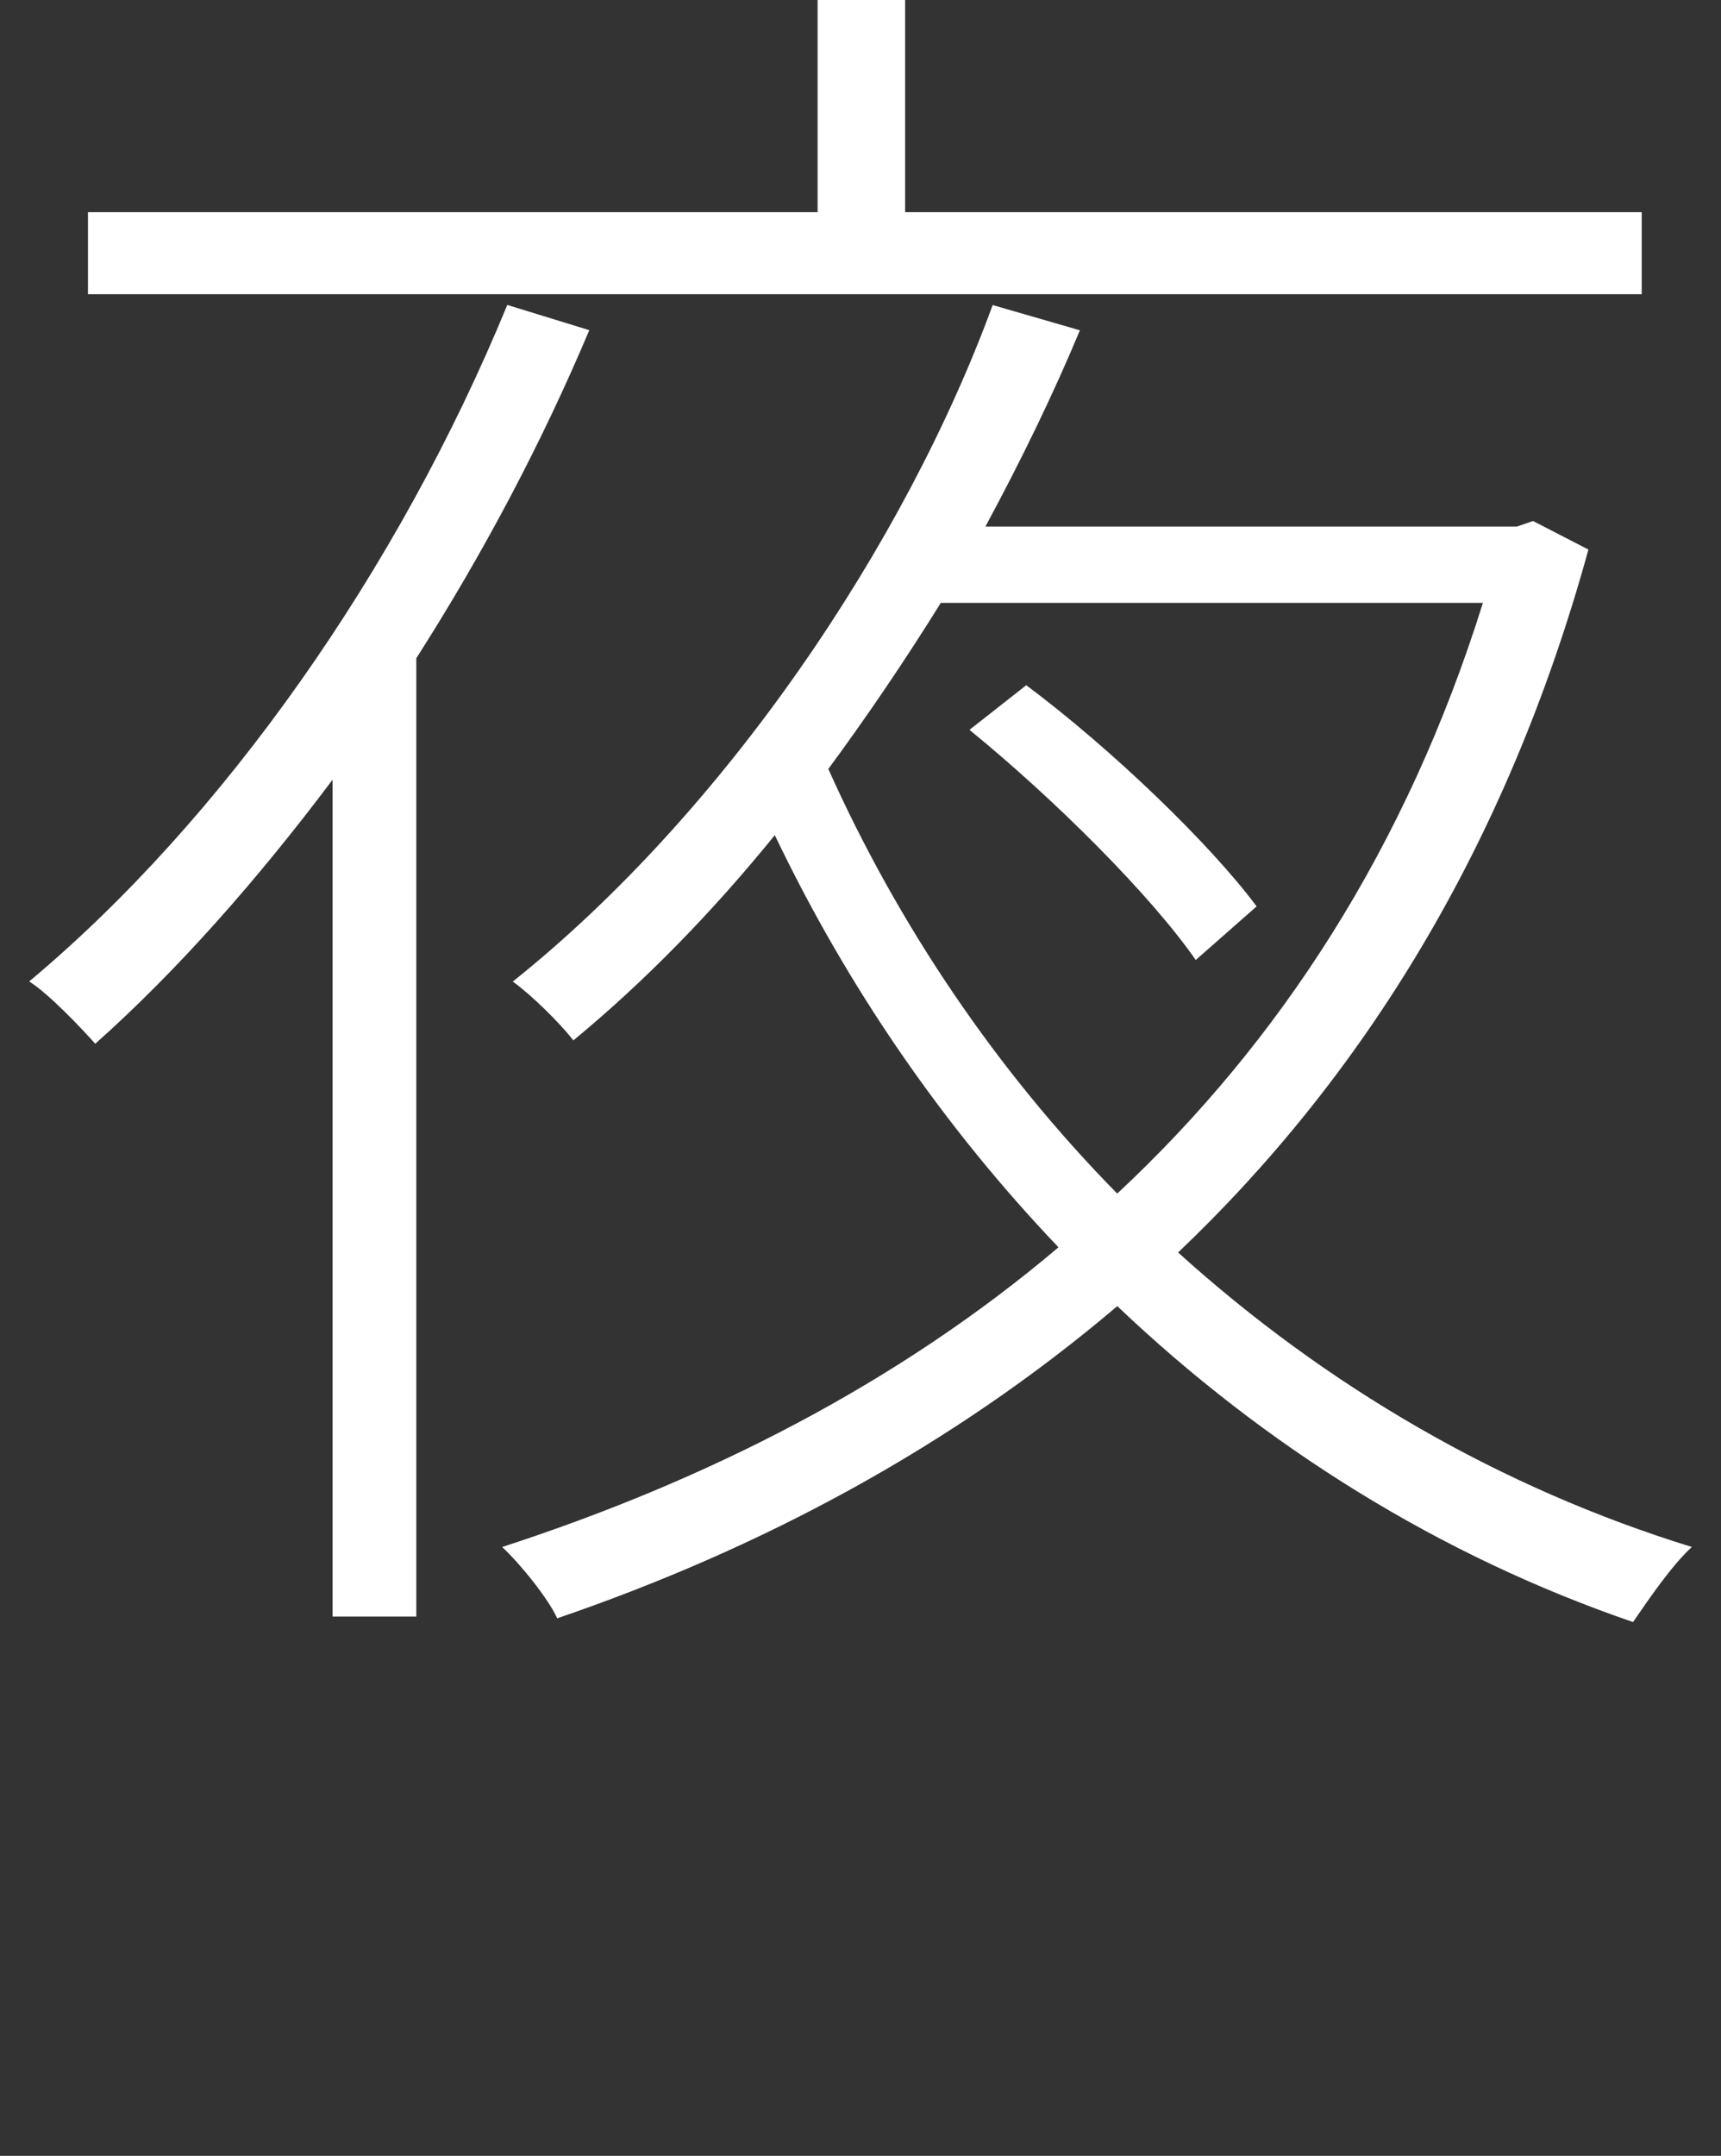 <?xml version="1.0" encoding="utf-8"?>
<!-- Generator: Adobe Illustrator 26.0.3, SVG Export Plug-In . SVG Version: 6.00 Build 0)  -->
<svg version="1.1" id="レイヤー_1" xmlns="http://www.w3.org/2000/svg" xmlns:xlink="http://www.w3.org/1999/xlink" x="0px"
	 y="0px" viewBox="0 0 29 36.317" style="enable-background:new 0 0 29 36.317;" xml:space="preserve">
<rect x="0" y="0" width="29" height="36.317" fill="#333333" stroke="none"/>
<style type="text/css">
	.st0{fill:#FFFFFF;}
</style>
<g>
	<path class="st0" d="M9.93,5.562c-0.811,1.924-1.802,3.784-2.915,5.527v16.143H5.604V13.135c-1.265,1.685-2.617,3.218-3.999,4.448
		c-0.239-0.269-0.781-0.84-1.113-1.05C3.768,13.794,6.717,9.59,8.548,5.137L9.93,5.562z M27.664,4.956H1.482V3.574h12.295V0h1.475
		v3.574h12.412V4.956z M26.766,9.258c-1.382,5.02-3.818,8.896-6.914,11.841c2.495,2.256,5.439,3.97,8.657,4.961
		c-0.332,0.303-0.723,0.874-0.991,1.265c-3.247-1.113-6.196-2.949-8.691-5.322c-2.793,2.373-6.011,4.087-9.438,5.259
		c-0.146-0.327-0.63-0.928-0.928-1.201c3.423-1.113,6.641-2.734,9.375-5.049c-1.924-2.017-3.545-4.36-4.78-6.943
		c-1.05,1.294-2.192,2.466-3.394,3.457c-0.239-0.303-0.693-0.752-1.021-0.991c3.574-2.856,6.611-7.368,8.086-11.396l1.47,0.425
		c-0.449,1.079-0.991,2.192-1.592,3.306h8.955l0.273-0.093L26.766,9.258z M15.853,10.156c-0.601,0.967-1.23,1.895-1.895,2.798
		c1.172,2.617,2.827,5.078,4.868,7.153c2.739-2.554,4.873-5.83,6.162-9.951H15.853z M20.149,16.172
		c-0.752-1.084-2.373-2.705-3.813-3.877l0.957-0.752c1.445,1.079,3.101,2.676,3.882,3.726L20.149,16.172z"/>
</g>
</svg>
